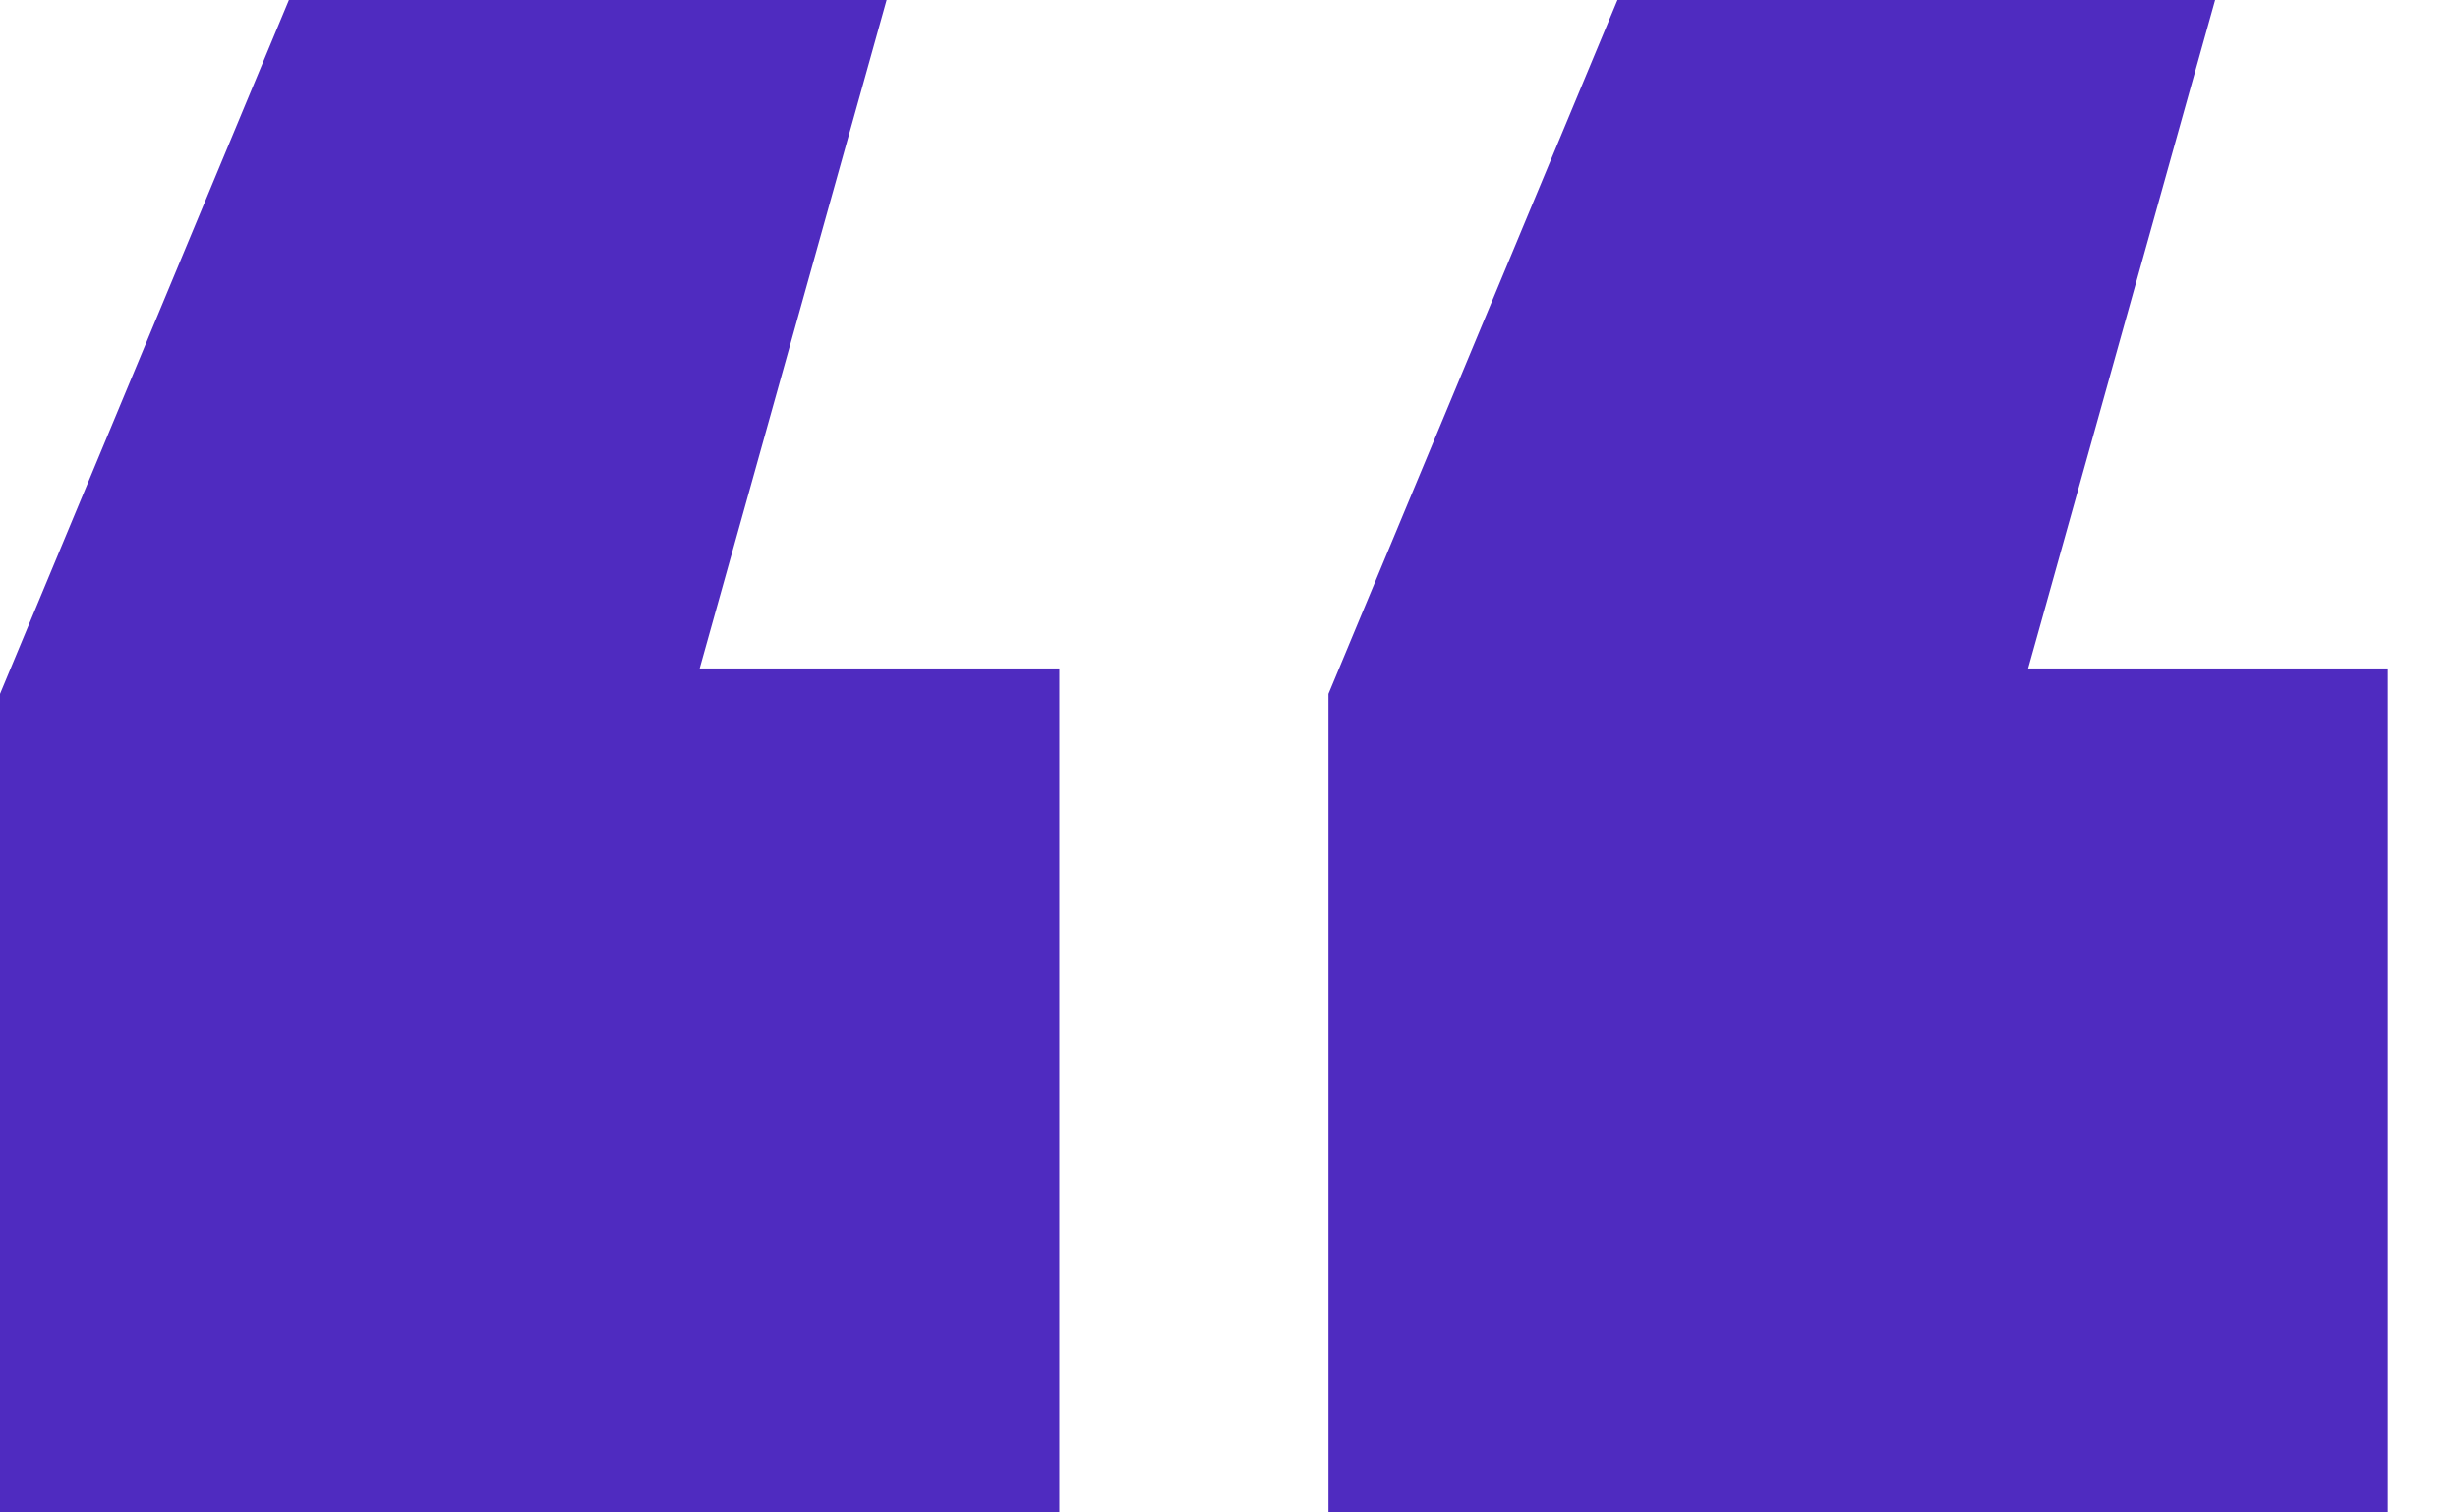 <svg width="26" height="16" viewBox="0 0 26 16" fill="none" xmlns="http://www.w3.org/2000/svg">
<path id="&#226;&#128;&#156;" d="M0 16V7.341L3.056 0H9.378L7.401 7.071H11.206V16H0ZM14.052 16V7.341L17.109 0H23.431L21.453 7.071H25.258V16H14.052Z" fill="#4F2BC0"/>
</svg>
